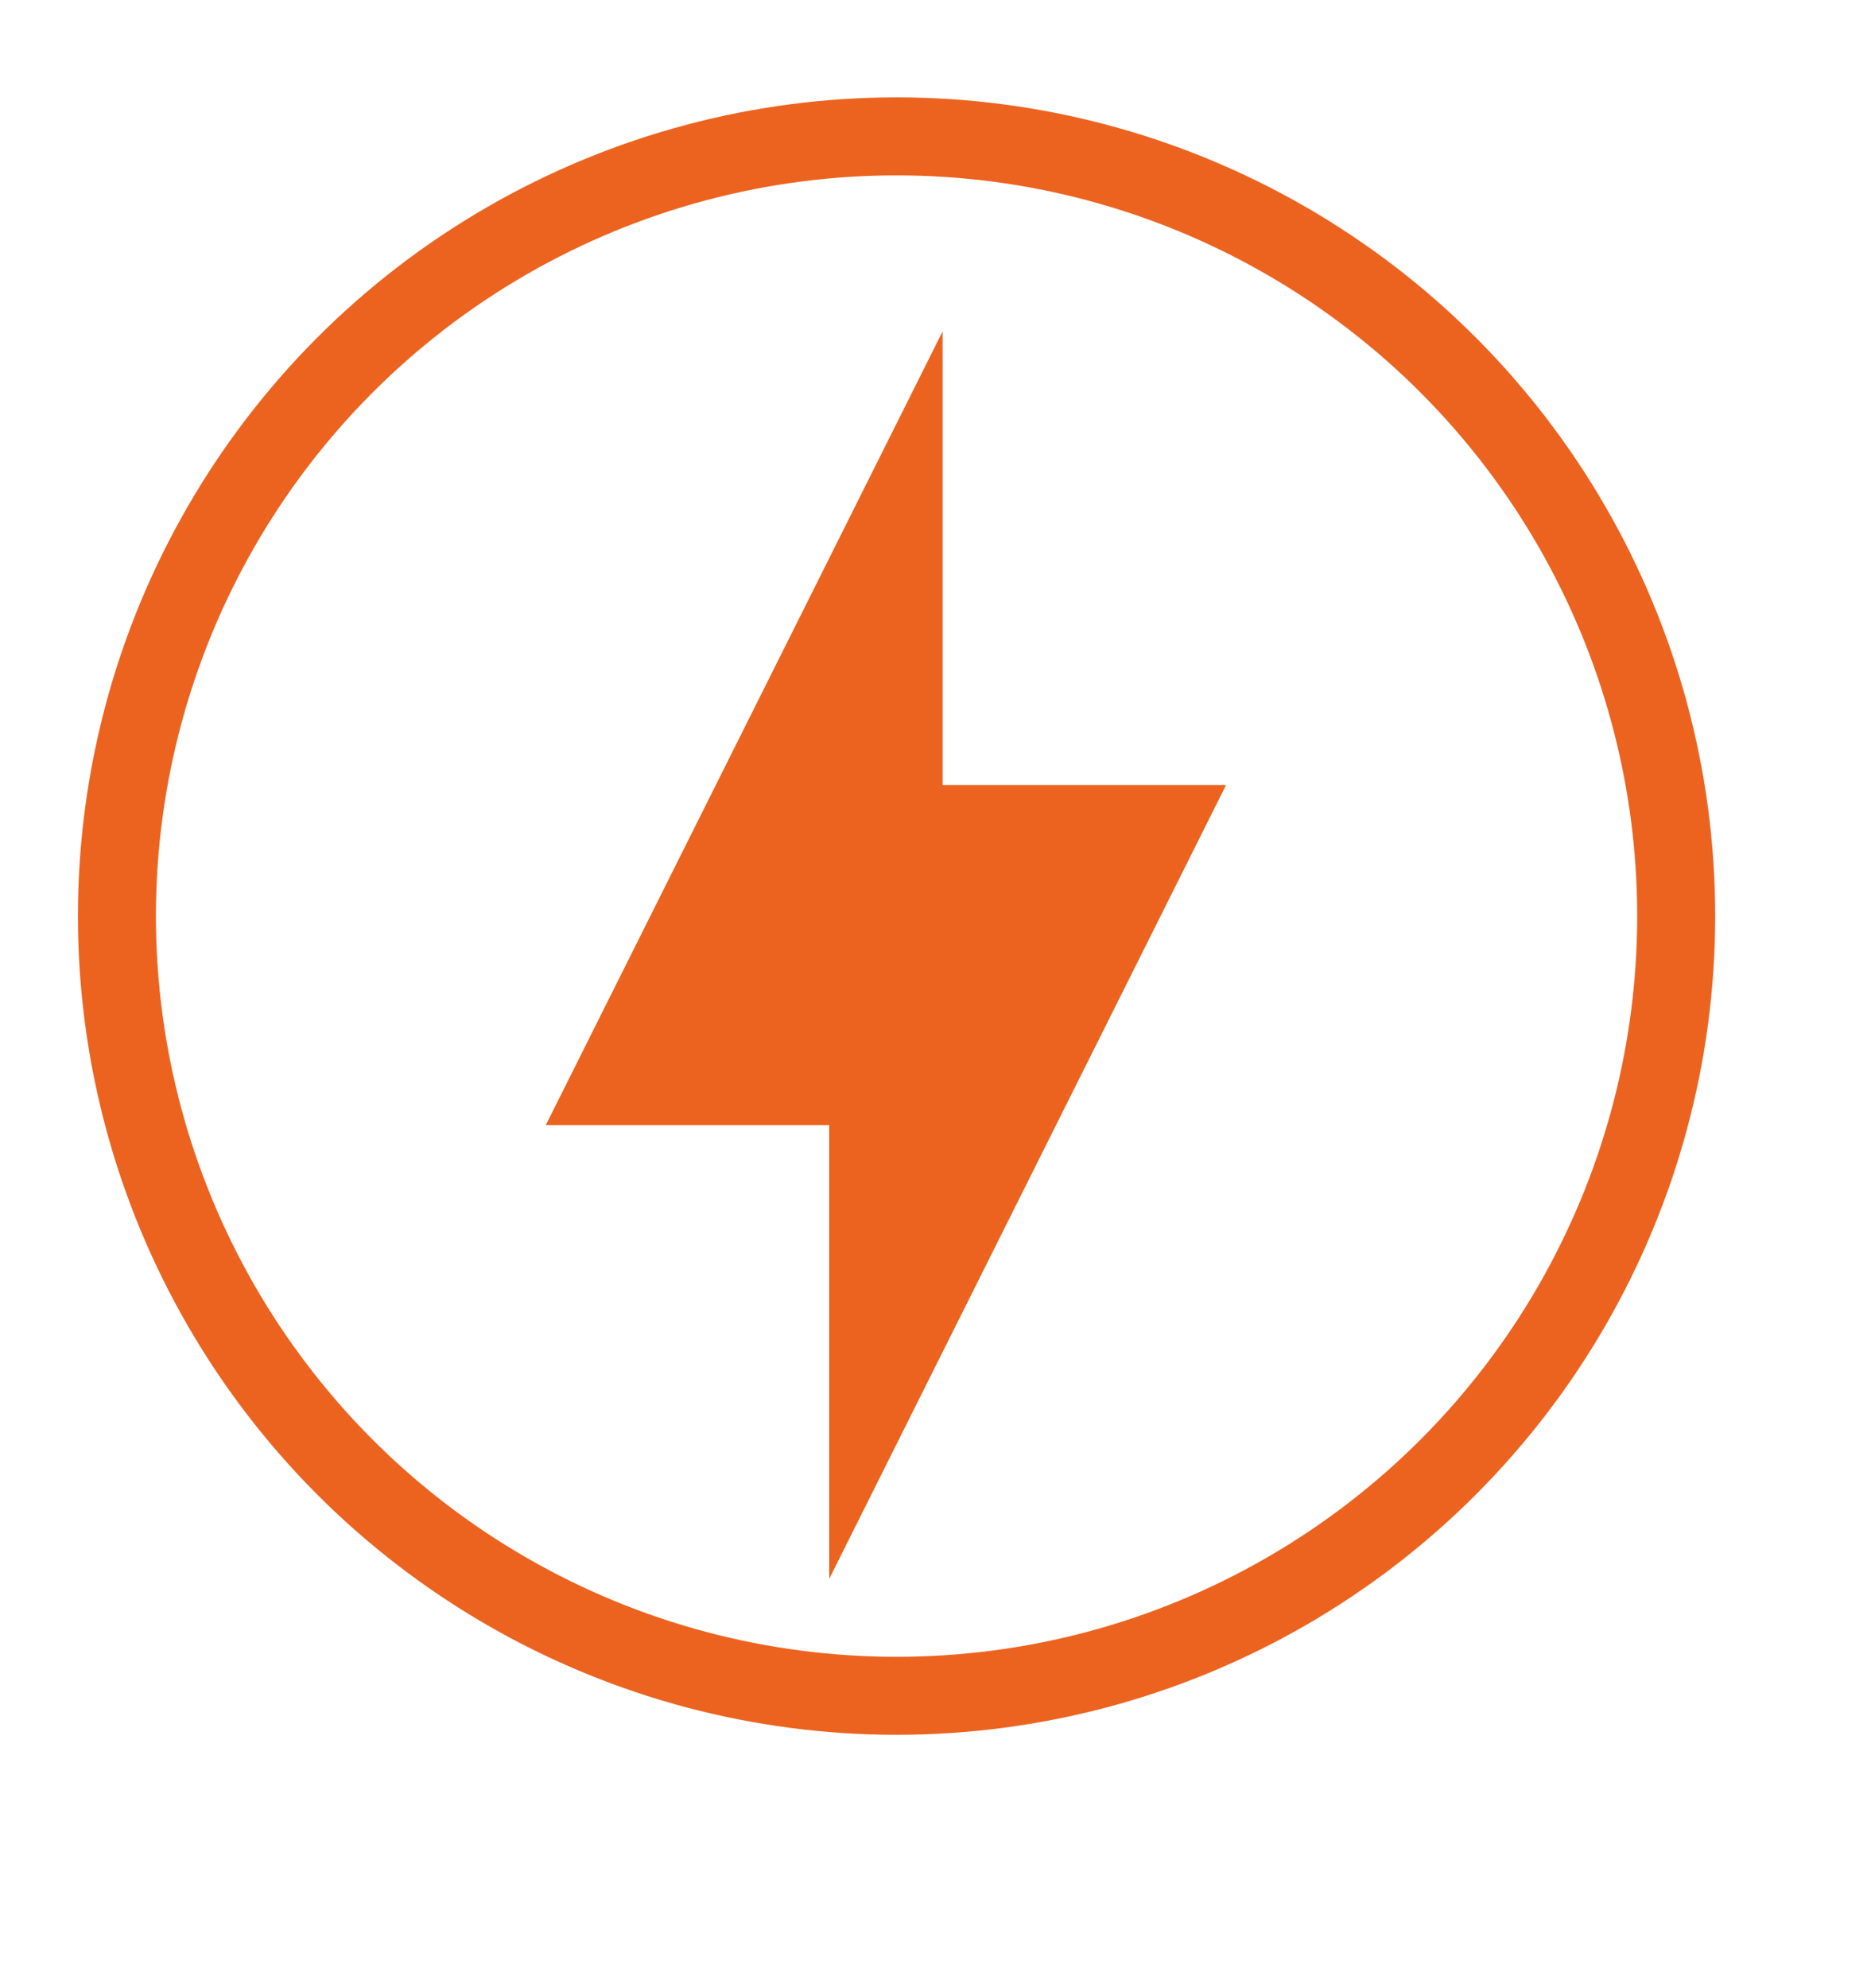 <svg width="16" height="17" viewBox="0 0 16 17" fill="none" xmlns="http://www.w3.org/2000/svg">
<g clip-path="url(#clip0_1263_2269)">
<circle cx="7.667" cy="7.833" r="6.667" stroke="#EC6320" stroke-width="0.667"/>
<path d="M7.091 9.621H4.667L8.061 2.833V6.712H10.485L7.091 13.5V9.621Z" fill="#EC6320"/>
</g>
<defs>
<clipPath id="clip0_1263_2269">
<rect width="16" height="16" fill="white" transform="translate(0 0.167)"/>
</clipPath>
</defs>
</svg>
